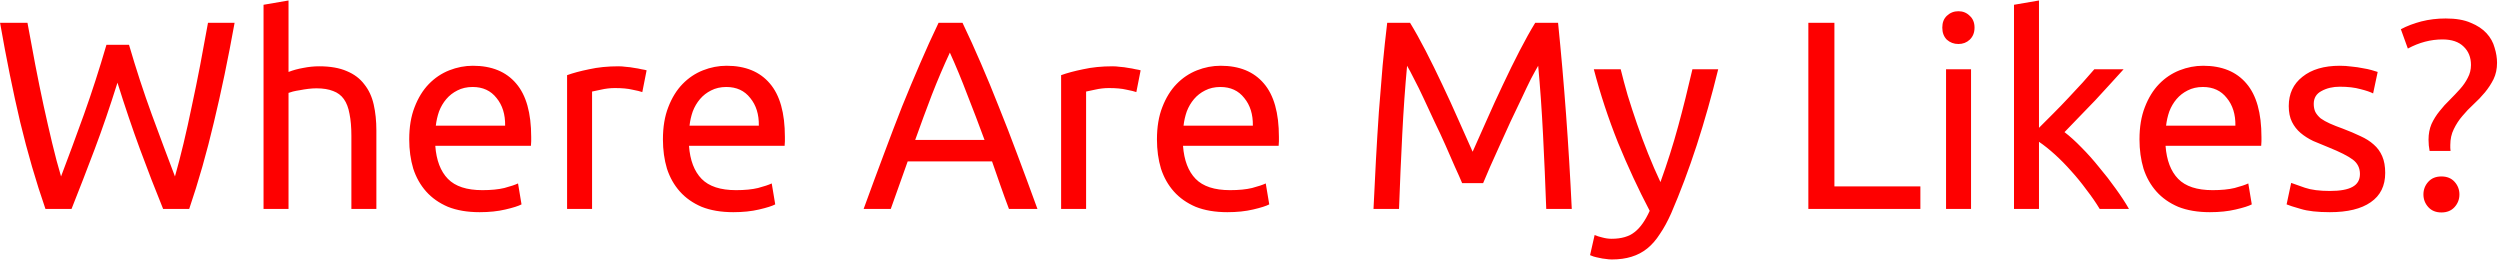 <?xml version="1.0" encoding="UTF-8"?> <svg xmlns="http://www.w3.org/2000/svg" width="335" height="35" viewBox="0 0 335 35" fill="none"> <path d="M15.74 11.08C14.732 14.296 13.712 17.272 12.68 20.008C11.648 22.744 10.616 25.408 9.584 28H6.092C4.82 24.328 3.692 20.452 2.708 16.372C1.748 12.292 0.848 7.852 0.008 3.052H3.68C4.016 4.924 4.364 6.796 4.724 8.668C5.084 10.54 5.456 12.364 5.84 14.14C6.224 15.892 6.608 17.572 6.992 19.18C7.376 20.788 7.772 22.276 8.18 23.644C9.14 21.124 10.16 18.364 11.24 15.364C12.32 12.34 13.328 9.22 14.264 6.004H17.288C18.224 9.22 19.244 12.34 20.348 15.364C21.452 18.364 22.484 21.124 23.444 23.644C23.828 22.3 24.212 20.824 24.596 19.216C24.98 17.608 25.352 15.928 25.712 14.176C26.096 12.4 26.468 10.576 26.828 8.704C27.188 6.808 27.536 4.924 27.872 3.052H31.436C30.572 7.852 29.648 12.292 28.664 16.372C27.704 20.452 26.6 24.328 25.352 28H21.86C20.804 25.408 19.772 22.744 18.764 20.008C17.756 17.272 16.748 14.296 15.74 11.08ZM35.314 28V0.64L38.662 0.064V9.64C39.286 9.4 39.946 9.22 40.642 9.1C41.362 8.956 42.07 8.884 42.766 8.884C44.254 8.884 45.49 9.1 46.474 9.532C47.458 9.94 48.238 10.528 48.814 11.296C49.414 12.04 49.834 12.94 50.074 13.996C50.314 15.052 50.434 16.216 50.434 17.488V28H47.086V18.208C47.086 17.056 47.002 16.072 46.834 15.256C46.69 14.44 46.438 13.78 46.078 13.276C45.718 12.772 45.238 12.412 44.638 12.196C44.038 11.956 43.294 11.836 42.406 11.836C42.046 11.836 41.674 11.86 41.29 11.908C40.906 11.956 40.534 12.016 40.174 12.088C39.838 12.136 39.526 12.196 39.238 12.268C38.974 12.34 38.782 12.4 38.662 12.448V28H35.314ZM54.836 18.676C54.836 17.02 55.076 15.58 55.556 14.356C56.036 13.108 56.672 12.076 57.464 11.26C58.256 10.444 59.168 9.832 60.2 9.424C61.232 9.016 62.288 8.812 63.368 8.812C65.888 8.812 67.82 9.604 69.164 11.188C70.508 12.748 71.18 15.136 71.18 18.352C71.18 18.496 71.18 18.688 71.18 18.928C71.18 19.144 71.168 19.348 71.144 19.54H58.328C58.472 21.484 59.036 22.96 60.02 23.968C61.004 24.976 62.54 25.48 64.628 25.48C65.804 25.48 66.788 25.384 67.58 25.192C68.396 24.976 69.008 24.772 69.416 24.58L69.884 27.388C69.476 27.604 68.756 27.832 67.724 28.072C66.716 28.312 65.564 28.432 64.268 28.432C62.636 28.432 61.22 28.192 60.02 27.712C58.844 27.208 57.872 26.524 57.104 25.66C56.336 24.796 55.76 23.776 55.376 22.6C55.016 21.4 54.836 20.092 54.836 18.676ZM67.688 16.84C67.712 15.328 67.328 14.092 66.536 13.132C65.768 12.148 64.7 11.656 63.332 11.656C62.564 11.656 61.88 11.812 61.28 12.124C60.704 12.412 60.212 12.796 59.804 13.276C59.396 13.756 59.072 14.308 58.832 14.932C58.616 15.556 58.472 16.192 58.4 16.84H67.688ZM82.901 8.884C83.189 8.884 83.513 8.908 83.873 8.956C84.257 8.98 84.629 9.028 84.989 9.1C85.349 9.148 85.673 9.208 85.961 9.28C86.273 9.328 86.501 9.376 86.645 9.424L86.069 12.34C85.805 12.244 85.361 12.136 84.737 12.016C84.137 11.872 83.357 11.8 82.397 11.8C81.773 11.8 81.149 11.872 80.525 12.016C79.925 12.136 79.529 12.22 79.337 12.268V28H75.989V10.072C76.781 9.784 77.765 9.52 78.941 9.28C80.117 9.016 81.437 8.884 82.901 8.884ZM88.832 18.676C88.832 17.02 89.072 15.58 89.552 14.356C90.032 13.108 90.668 12.076 91.46 11.26C92.252 10.444 93.164 9.832 94.196 9.424C95.228 9.016 96.284 8.812 97.364 8.812C99.884 8.812 101.816 9.604 103.16 11.188C104.504 12.748 105.176 15.136 105.176 18.352C105.176 18.496 105.176 18.688 105.176 18.928C105.176 19.144 105.164 19.348 105.14 19.54H92.324C92.468 21.484 93.032 22.96 94.016 23.968C95 24.976 96.536 25.48 98.624 25.48C99.8 25.48 100.784 25.384 101.576 25.192C102.392 24.976 103.004 24.772 103.412 24.58L103.88 27.388C103.472 27.604 102.752 27.832 101.72 28.072C100.712 28.312 99.56 28.432 98.264 28.432C96.632 28.432 95.216 28.192 94.016 27.712C92.84 27.208 91.868 26.524 91.1 25.66C90.332 24.796 89.756 23.776 89.372 22.6C89.012 21.4 88.832 20.092 88.832 18.676ZM101.684 16.84C101.708 15.328 101.324 14.092 100.532 13.132C99.764 12.148 98.696 11.656 97.328 11.656C96.56 11.656 95.876 11.812 95.276 12.124C94.7 12.412 94.208 12.796 93.8 13.276C93.392 13.756 93.068 14.308 92.828 14.932C92.612 15.556 92.468 16.192 92.396 16.84H101.684ZM135.202 28C134.794 26.92 134.41 25.864 134.05 24.832C133.69 23.776 133.318 22.708 132.934 21.628H121.63L119.362 28H115.726C116.686 25.36 117.586 22.924 118.426 20.692C119.266 18.436 120.082 16.3 120.874 14.284C121.69 12.268 122.494 10.348 123.286 8.524C124.078 6.676 124.906 4.852 125.77 3.052H128.974C129.838 4.852 130.666 6.676 131.458 8.524C132.25 10.348 133.042 12.268 133.834 14.284C134.65 16.3 135.478 18.436 136.318 20.692C137.158 22.924 138.058 25.36 139.018 28H135.202ZM131.926 18.748C131.158 16.66 130.39 14.644 129.622 12.7C128.878 10.732 128.098 8.848 127.282 7.048C126.442 8.848 125.638 10.732 124.87 12.7C124.126 14.644 123.382 16.66 122.638 18.748H131.926ZM149.101 8.884C149.389 8.884 149.713 8.908 150.073 8.956C150.457 8.98 150.829 9.028 151.189 9.1C151.549 9.148 151.873 9.208 152.161 9.28C152.473 9.328 152.701 9.376 152.845 9.424L152.269 12.34C152.005 12.244 151.561 12.136 150.937 12.016C150.337 11.872 149.557 11.8 148.597 11.8C147.973 11.8 147.349 11.872 146.725 12.016C146.125 12.136 145.729 12.22 145.537 12.268V28H142.189V10.072C142.981 9.784 143.965 9.52 145.141 9.28C146.317 9.016 147.637 8.884 149.101 8.884ZM155.031 18.676C155.031 17.02 155.271 15.58 155.751 14.356C156.231 13.108 156.867 12.076 157.659 11.26C158.451 10.444 159.363 9.832 160.395 9.424C161.427 9.016 162.483 8.812 163.563 8.812C166.083 8.812 168.015 9.604 169.359 11.188C170.703 12.748 171.375 15.136 171.375 18.352C171.375 18.496 171.375 18.688 171.375 18.928C171.375 19.144 171.363 19.348 171.339 19.54H158.523C158.667 21.484 159.231 22.96 160.215 23.968C161.199 24.976 162.735 25.48 164.823 25.48C165.999 25.48 166.983 25.384 167.775 25.192C168.591 24.976 169.203 24.772 169.611 24.58L170.079 27.388C169.671 27.604 168.951 27.832 167.919 28.072C166.911 28.312 165.759 28.432 164.463 28.432C162.831 28.432 161.415 28.192 160.215 27.712C159.039 27.208 158.067 26.524 157.299 25.66C156.531 24.796 155.955 23.776 155.571 22.6C155.211 21.4 155.031 20.092 155.031 18.676ZM167.883 16.84C167.907 15.328 167.523 14.092 166.731 13.132C165.963 12.148 164.895 11.656 163.527 11.656C162.759 11.656 162.075 11.812 161.475 12.124C160.899 12.412 160.407 12.796 159.999 13.276C159.591 13.756 159.267 14.308 159.027 14.932C158.811 15.556 158.667 16.192 158.595 16.84H167.883ZM195.929 24.544C195.689 23.968 195.365 23.236 194.957 22.348C194.573 21.46 194.153 20.5 193.697 19.468C193.241 18.436 192.749 17.38 192.221 16.3C191.717 15.196 191.237 14.164 190.781 13.204C190.325 12.22 189.893 11.344 189.485 10.576C189.101 9.808 188.789 9.22 188.549 8.812C188.285 11.644 188.069 14.716 187.901 18.028C187.733 21.316 187.589 24.64 187.469 28H184.049C184.145 25.84 184.253 23.668 184.373 21.484C184.493 19.276 184.625 17.116 184.769 15.004C184.937 12.868 185.105 10.792 185.273 8.776C185.465 6.76 185.669 4.852 185.885 3.052H188.945C189.593 4.108 190.289 5.356 191.033 6.796C191.777 8.236 192.521 9.748 193.265 11.332C194.009 12.892 194.729 14.464 195.425 16.048C196.121 17.608 196.757 19.036 197.333 20.332C197.909 19.036 198.545 17.608 199.241 16.048C199.937 14.464 200.657 12.892 201.401 11.332C202.145 9.748 202.889 8.236 203.633 6.796C204.377 5.356 205.073 4.108 205.721 3.052H208.781C209.597 11.092 210.209 19.408 210.617 28H207.197C207.077 24.64 206.933 21.316 206.765 18.028C206.597 14.716 206.381 11.644 206.117 8.812C205.877 9.22 205.553 9.808 205.145 10.576C204.761 11.344 204.341 12.22 203.885 13.204C203.429 14.164 202.937 15.196 202.409 16.3C201.905 17.38 201.425 18.436 200.969 19.468C200.513 20.5 200.081 21.46 199.673 22.348C199.289 23.236 198.977 23.968 198.737 24.544H195.929ZM213.68 31.492C213.944 31.612 214.28 31.72 214.688 31.816C215.12 31.936 215.54 31.996 215.948 31.996C217.268 31.996 218.3 31.696 219.044 31.096C219.788 30.52 220.46 29.572 221.06 28.252C219.548 25.372 218.132 22.324 216.812 19.108C215.516 15.868 214.436 12.592 213.572 9.28H217.172C217.436 10.36 217.748 11.524 218.108 12.772C218.492 14.02 218.912 15.304 219.368 16.624C219.824 17.944 220.316 19.264 220.844 20.584C221.372 21.904 221.924 23.176 222.5 24.4C223.412 21.88 224.204 19.384 224.876 16.912C225.548 14.44 226.184 11.896 226.784 9.28H230.24C229.376 12.808 228.416 16.204 227.36 19.468C226.304 22.708 225.164 25.744 223.94 28.576C223.46 29.656 222.956 30.58 222.428 31.348C221.924 32.14 221.36 32.788 220.736 33.292C220.112 33.796 219.404 34.168 218.612 34.408C217.844 34.648 216.968 34.768 215.984 34.768C215.72 34.768 215.444 34.744 215.156 34.696C214.868 34.672 214.58 34.624 214.292 34.552C214.028 34.504 213.776 34.444 213.536 34.372C213.32 34.3 213.164 34.24 213.068 34.192L213.68 31.492ZM257.331 24.976V28H242.319V3.052H245.811V24.976H257.331ZM264.119 28H260.771V9.28H264.119V28ZM262.427 5.896C261.827 5.896 261.311 5.704 260.879 5.32C260.471 4.912 260.267 4.372 260.267 3.7C260.267 3.028 260.471 2.5 260.879 2.116C261.311 1.708 261.827 1.504 262.427 1.504C263.027 1.504 263.531 1.708 263.939 2.116C264.371 2.5 264.587 3.028 264.587 3.7C264.587 4.372 264.371 4.912 263.939 5.32C263.531 5.704 263.027 5.896 262.427 5.896ZM276.644 17.704C277.364 18.256 278.12 18.94 278.912 19.756C279.728 20.572 280.52 21.46 281.288 22.42C282.08 23.356 282.824 24.316 283.52 25.3C284.216 26.26 284.804 27.16 285.284 28H281.36C280.856 27.16 280.268 26.308 279.596 25.444C278.948 24.556 278.264 23.716 277.544 22.924C276.824 22.108 276.092 21.364 275.348 20.692C274.604 20.02 273.896 19.456 273.224 19V28H269.876V0.64L273.224 0.064V17.128C273.8 16.552 274.436 15.916 275.132 15.22C275.828 14.524 276.512 13.816 277.184 13.096C277.856 12.376 278.492 11.692 279.092 11.044C279.692 10.372 280.208 9.784 280.64 9.28H284.564C284.012 9.88 283.412 10.54 282.764 11.26C282.116 11.98 281.444 12.712 280.748 13.456C280.052 14.176 279.344 14.908 278.624 15.652C277.928 16.372 277.268 17.056 276.644 17.704ZM286.691 18.676C286.691 17.02 286.931 15.58 287.411 14.356C287.891 13.108 288.527 12.076 289.319 11.26C290.111 10.444 291.023 9.832 292.055 9.424C293.087 9.016 294.143 8.812 295.223 8.812C297.743 8.812 299.675 9.604 301.019 11.188C302.363 12.748 303.035 15.136 303.035 18.352C303.035 18.496 303.035 18.688 303.035 18.928C303.035 19.144 303.023 19.348 302.999 19.54H290.183C290.327 21.484 290.891 22.96 291.875 23.968C292.859 24.976 294.395 25.48 296.483 25.48C297.659 25.48 298.643 25.384 299.435 25.192C300.251 24.976 300.863 24.772 301.271 24.58L301.739 27.388C301.331 27.604 300.611 27.832 299.579 28.072C298.571 28.312 297.419 28.432 296.123 28.432C294.491 28.432 293.075 28.192 291.875 27.712C290.699 27.208 289.727 26.524 288.959 25.66C288.191 24.796 287.615 23.776 287.231 22.6C286.871 21.4 286.691 20.092 286.691 18.676ZM299.543 16.84C299.567 15.328 299.183 14.092 298.391 13.132C297.623 12.148 296.555 11.656 295.187 11.656C294.419 11.656 293.735 11.812 293.135 12.124C292.559 12.412 292.067 12.796 291.659 13.276C291.251 13.756 290.927 14.308 290.687 14.932C290.471 15.556 290.327 16.192 290.255 16.84H299.543ZM312.201 25.588C313.569 25.588 314.577 25.408 315.225 25.048C315.897 24.688 316.233 24.112 316.233 23.32C316.233 22.504 315.909 21.856 315.261 21.376C314.613 20.896 313.545 20.356 312.057 19.756C311.337 19.468 310.641 19.18 309.969 18.892C309.321 18.58 308.757 18.22 308.277 17.812C307.797 17.404 307.413 16.912 307.125 16.336C306.837 15.76 306.693 15.052 306.693 14.212C306.693 12.556 307.305 11.248 308.529 10.288C309.753 9.304 311.421 8.812 313.533 8.812C314.061 8.812 314.589 8.848 315.117 8.92C315.645 8.968 316.137 9.04 316.593 9.136C317.049 9.208 317.445 9.292 317.781 9.388C318.141 9.484 318.417 9.568 318.609 9.64L317.997 12.52C317.637 12.328 317.073 12.136 316.305 11.944C315.537 11.728 314.613 11.62 313.533 11.62C312.597 11.62 311.781 11.812 311.085 12.196C310.389 12.556 310.041 13.132 310.041 13.924C310.041 14.332 310.113 14.692 310.257 15.004C310.425 15.316 310.665 15.604 310.977 15.868C311.313 16.108 311.721 16.336 312.201 16.552C312.681 16.768 313.257 16.996 313.929 17.236C314.817 17.572 315.609 17.908 316.305 18.244C317.001 18.556 317.589 18.928 318.069 19.36C318.573 19.792 318.957 20.32 319.221 20.944C319.485 21.544 319.617 22.288 319.617 23.176C319.617 24.904 318.969 26.212 317.673 27.1C316.401 27.988 314.577 28.432 312.201 28.432C310.545 28.432 309.249 28.288 308.313 28C307.377 27.736 306.741 27.532 306.405 27.388L307.017 24.508C307.401 24.652 308.013 24.868 308.853 25.156C309.693 25.444 310.809 25.588 312.201 25.588ZM327.295 5.284C325.711 5.284 324.163 5.692 322.651 6.508L321.715 3.916C322.531 3.484 323.443 3.136 324.451 2.872C325.483 2.608 326.575 2.476 327.727 2.476C329.095 2.476 330.211 2.668 331.075 3.052C331.963 3.412 332.671 3.88 333.199 4.456C333.727 5.032 334.087 5.68 334.279 6.4C334.495 7.096 334.603 7.768 334.603 8.416C334.603 9.232 334.447 9.964 334.135 10.612C333.823 11.236 333.439 11.824 332.983 12.376C332.527 12.928 332.023 13.456 331.471 13.96C330.919 14.464 330.415 14.992 329.959 15.544C329.503 16.072 329.119 16.66 328.807 17.308C328.495 17.932 328.339 18.64 328.339 19.432C328.339 19.552 328.339 19.684 328.339 19.828C328.339 19.972 328.351 20.104 328.375 20.224H325.567C325.471 19.744 325.423 19.24 325.423 18.712C325.423 17.944 325.555 17.248 325.819 16.624C326.107 16 326.467 15.424 326.899 14.896C327.331 14.344 327.787 13.84 328.267 13.384C328.747 12.904 329.203 12.424 329.635 11.944C330.067 11.464 330.415 10.96 330.679 10.432C330.967 9.904 331.111 9.328 331.111 8.704C331.111 7.696 330.787 6.88 330.139 6.256C329.491 5.608 328.543 5.284 327.295 5.284ZM329.563 26.056C329.563 26.704 329.347 27.268 328.915 27.748C328.483 28.228 327.895 28.468 327.151 28.468C326.407 28.468 325.819 28.228 325.387 27.748C324.955 27.268 324.739 26.704 324.739 26.056C324.739 25.408 324.955 24.844 325.387 24.364C325.819 23.884 326.407 23.644 327.151 23.644C327.895 23.644 328.483 23.884 328.915 24.364C329.347 24.844 329.563 25.408 329.563 26.056Z" fill="#FE0000"></path> </svg> 